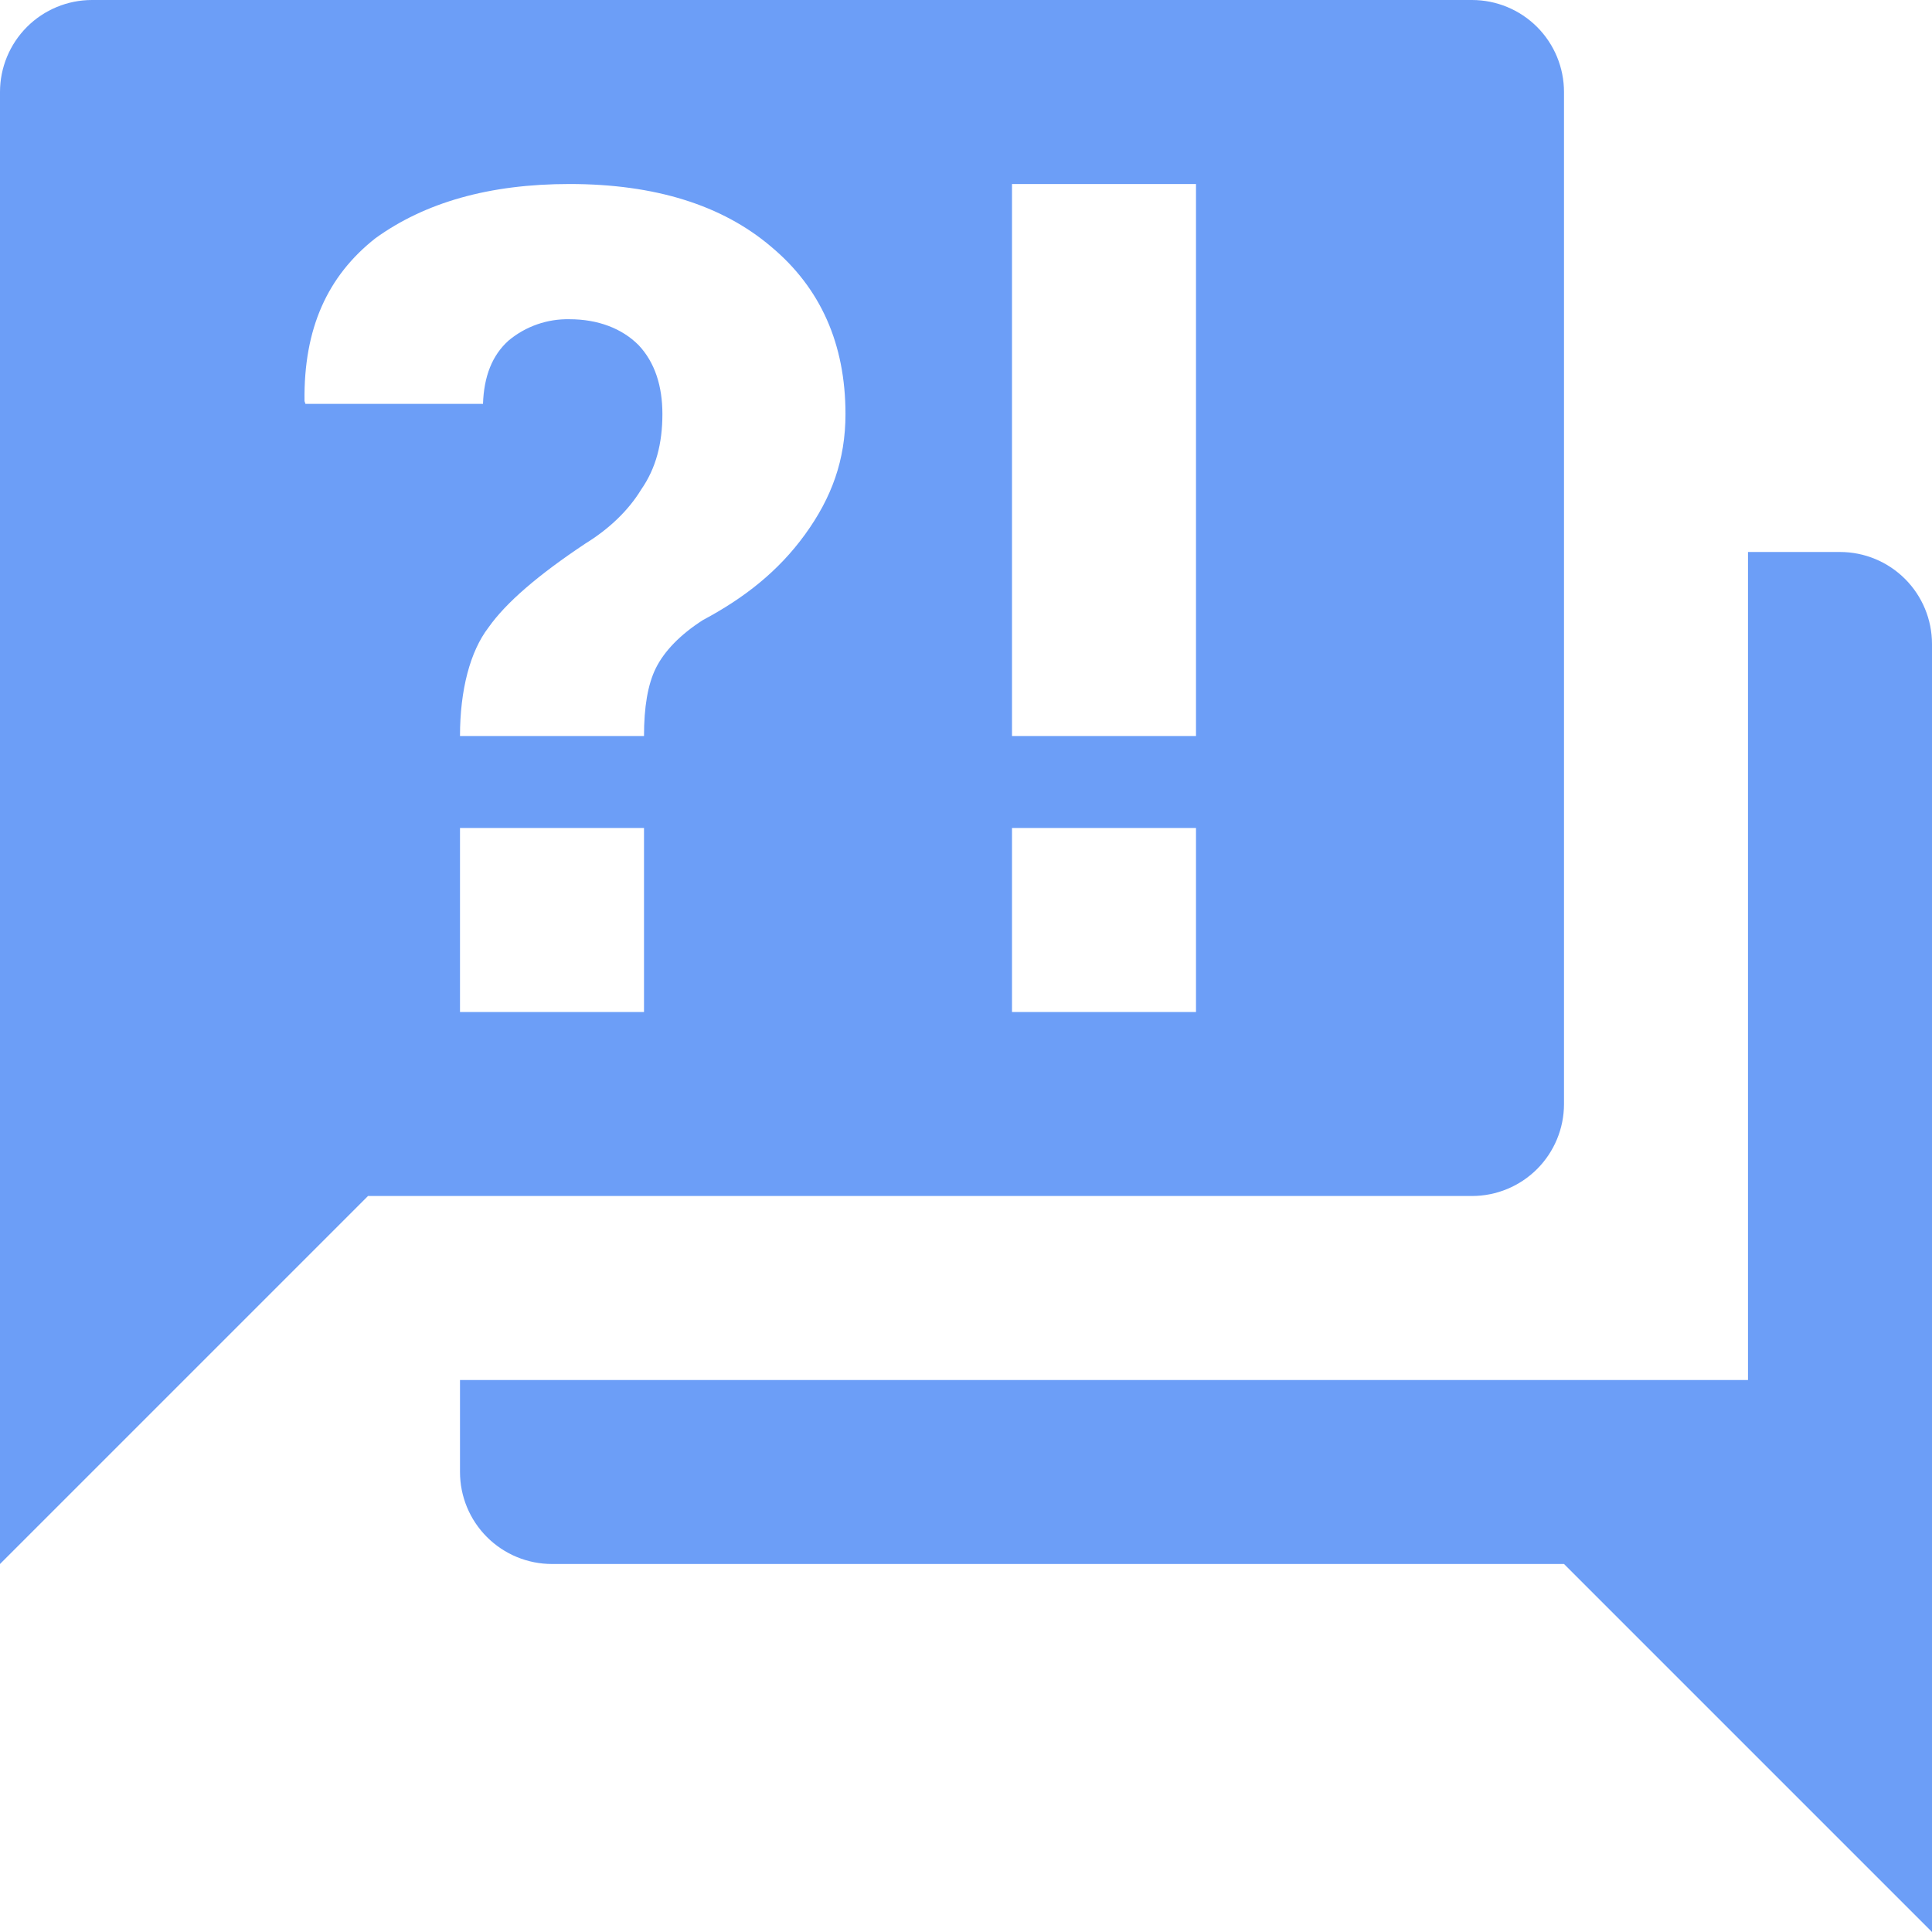 <?xml version="1.0" encoding="UTF-8"?> <svg xmlns="http://www.w3.org/2000/svg" width="107" height="107" viewBox="0 0 107 107" fill="none"><path d="M81.524 66.238H20.381L0 86.619V5.095C0 3.744 0.537 2.448 1.492 1.492C2.448 0.537 3.744 0 5.095 0H81.524C82.875 0 84.171 0.537 85.127 1.492C86.082 2.448 86.619 3.744 86.619 5.095V61.143C86.619 62.494 86.082 63.79 85.127 64.746C84.171 65.701 82.875 66.238 81.524 66.238ZM107 35.667V107L86.619 86.619H30.571C29.22 86.619 27.924 86.082 26.969 85.127C26.013 84.171 25.476 82.875 25.476 81.524V76.429H96.809V30.571H101.905C103.256 30.571 104.552 31.108 105.508 32.064C106.463 33.019 107 34.315 107 35.667ZM31.54 10.191C27.107 10.191 23.54 11.21 20.789 13.197C18.139 15.286 16.814 18.19 16.865 22.215L16.916 22.368H26.75C26.801 20.84 27.259 19.668 28.177 18.852C29.12 18.07 30.314 17.654 31.54 17.68C33.119 17.68 34.444 18.19 35.361 19.107C36.278 20.075 36.686 21.4 36.686 22.929C36.686 24.559 36.329 25.935 35.514 27.107C34.8 28.279 33.73 29.298 32.406 30.113C29.807 31.845 28.024 33.374 27.056 34.749C26.037 36.074 25.476 38.214 25.476 40.762H35.667C35.667 39.182 35.87 37.909 36.329 36.991C36.788 36.074 37.654 35.157 38.928 34.342C41.221 33.119 43.106 31.641 44.583 29.603C46.061 27.565 46.825 25.476 46.825 22.929C46.825 19.056 45.45 15.948 42.698 13.655C39.998 11.362 36.278 10.191 31.54 10.191ZM25.476 45.857V56.048H35.667V45.857H25.476ZM56.048 56.048H66.238V45.857H56.048V56.048ZM56.048 10.191V40.762H66.238V10.191H56.048Z" fill="#6C9EF7"></path></svg> 
